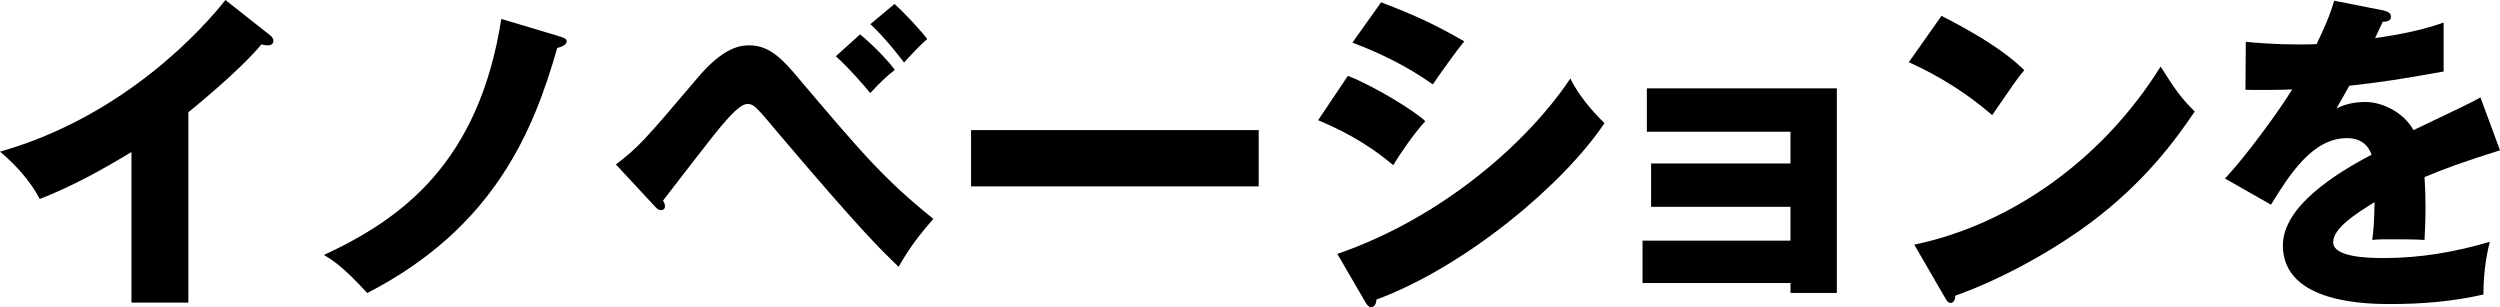 <?xml version="1.0" encoding="UTF-8"?>
<svg id="_レイヤー_2" data-name="レイヤー 2" xmlns="http://www.w3.org/2000/svg" viewBox="0 0 277.27 34.07">
  <g id="_レイヤー_1-2" data-name="レイヤー 1">
    <g>
      <path d="m20.89,33.56h-6.31v-16.7c-3.27,1.98-6.61,3.82-10.17,5.21-1.06-2.02-2.72-3.85-4.41-5.25C13.99,12.85,22.76,2.86,25,0l4.88,3.85c.22.15.44.37.44.7s-.29.48-.59.48c-.18,0-.33,0-.73-.11-2.61,3.12-7.89,7.34-8.11,7.53v21.11Z"/>
      <path d="m62.2,4.08c.11.04.66.18.66.48,0,.48-.73.66-1.06.77-2.61,9.11-6.94,19.9-21.07,27.17-2.68-2.94-3.93-3.71-4.81-4.22,8.63-4,17.18-10.21,19.68-26.18l6.61,1.98Z"/>
      <path d="m68.3,18.25c2.61-2.02,3.08-2.57,9.07-9.62,2.94-3.49,4.85-3.6,5.73-3.6,1.8,0,3.16.95,4.92,3.01,7.71,9.1,9.95,11.75,15.49,16.23-1.69,1.98-2.53,3.05-3.85,5.32-1.98-1.91-4.04-3.86-13.51-15.02-1.32-1.58-2.06-2.46-2.46-2.75-.26-.22-.51-.29-.77-.29-.84,0-2.02,1.39-2.97,2.5-1.06,1.25-5.51,7.05-6.42,8.22.15.22.22.4.22.66s-.22.4-.44.4c-.26,0-.4-.11-.7-.44l-4.3-4.63Zm27.09-14.43c.99.77,3.05,2.79,3.85,3.93-.99.77-1.62,1.4-2.72,2.57-.37-.44-2.24-2.68-3.82-4.08l2.68-2.42Zm3.82-3.38c.99.88,2.83,2.83,3.63,3.89-.77.62-2.28,2.28-2.57,2.61-.22-.29-2.02-2.68-3.74-4.26l2.68-2.24Z"/>
      <path d="m139.6,14.43v6.24h-31.9v-6.24h31.9Z"/>
      <path d="m149.49,8.41c2.83,1.1,7.31,3.82,8.59,5.03-1.36,1.47-3.05,4-3.56,4.88-3.12-2.64-6.09-4.04-8.33-4.99l3.3-4.92Zm-1.17,19.75c11.53-3.97,21.04-12.26,25.85-19.46,1.21,2.53,3.49,4.66,3.78,4.96-4.63,6.9-15.49,15.93-25.3,19.57,0,.22-.07.84-.62.84-.26,0-.48-.37-.55-.48l-3.16-5.43ZM153.19.26c3.74,1.43,6.06,2.5,9.21,4.33-.77.88-2.97,4-3.49,4.77-2.75-1.95-5.76-3.45-8.92-4.63l3.19-4.48Z"/>
      <path d="m182.17,31.39v-4.7h16.41v-3.75h-15.46v-4.81h15.46v-3.52h-15.93v-4.81h21.07v22.69h-5.14v-1.1h-16.41Z"/>
      <path d="m215.33,1.76c6.17,3.16,8.08,4.99,9.18,6.02-.88,1.06-1.14,1.47-3.56,4.99-3.93-3.38-7.42-5.03-9.25-5.87l3.63-5.14Zm-3.01,25.37c10.46-2.17,20.78-9.25,27.31-19.75,1.58,2.5,2.2,3.41,3.78,4.99-2.13,3.16-5.51,7.78-11.42,12.23-3.34,2.53-9.21,6.09-15.13,8.19,0,.4-.18.81-.51.81-.22,0-.37-.11-.59-.51l-3.45-5.95Z"/>
      <path d="m264.45,1.21c.22.04.73.15.73.66s-.66.55-.92.55l-.84,1.8c1.06-.15,4.55-.62,7.6-1.72v5.43c-5.47.96-6.13,1.07-10.46,1.58-.44.77-.51.92-1.43,2.53,1.32-.73,2.9-.73,3.19-.73,1.87,0,4.22,1.1,5.36,3.12,5.43-2.61,6.06-2.86,7.42-3.63l2.17,5.87c-4.08,1.28-6.2,2.06-8.37,2.97.07,1.06.11,2.2.11,3.3,0,1.65-.07,2.68-.11,3.67-1.17-.07-2.5-.07-3.67-.07s-1.39,0-2.13.07c.15-1.17.22-1.91.26-4.19-2.28,1.4-4.59,2.94-4.59,4.44,0,1.65,3.74,1.76,5.62,1.76,4.04,0,7.86-.66,11.75-1.8-.48,1.84-.73,4.08-.7,5.84-3.34.77-6.79,1.06-10.24,1.06-2.46,0-12.01,0-12.01-6.5,0-4.33,5.84-7.97,9.84-10.06-.59-1.62-1.87-1.84-2.75-1.84-3.82,0-6.39,4.11-8.41,7.38l-5.1-2.9c2.42-2.57,6.09-7.64,7.45-9.88-1.98.07-3.6.07-5.18.04l.04-5.32c1.14.11,3.27.29,5.76.29,1.07,0,1.51,0,2.09-.04,1.36-2.83,1.65-3.82,1.95-4.81l5.58,1.1Z"/>
    </g>
  </g>
</svg>
